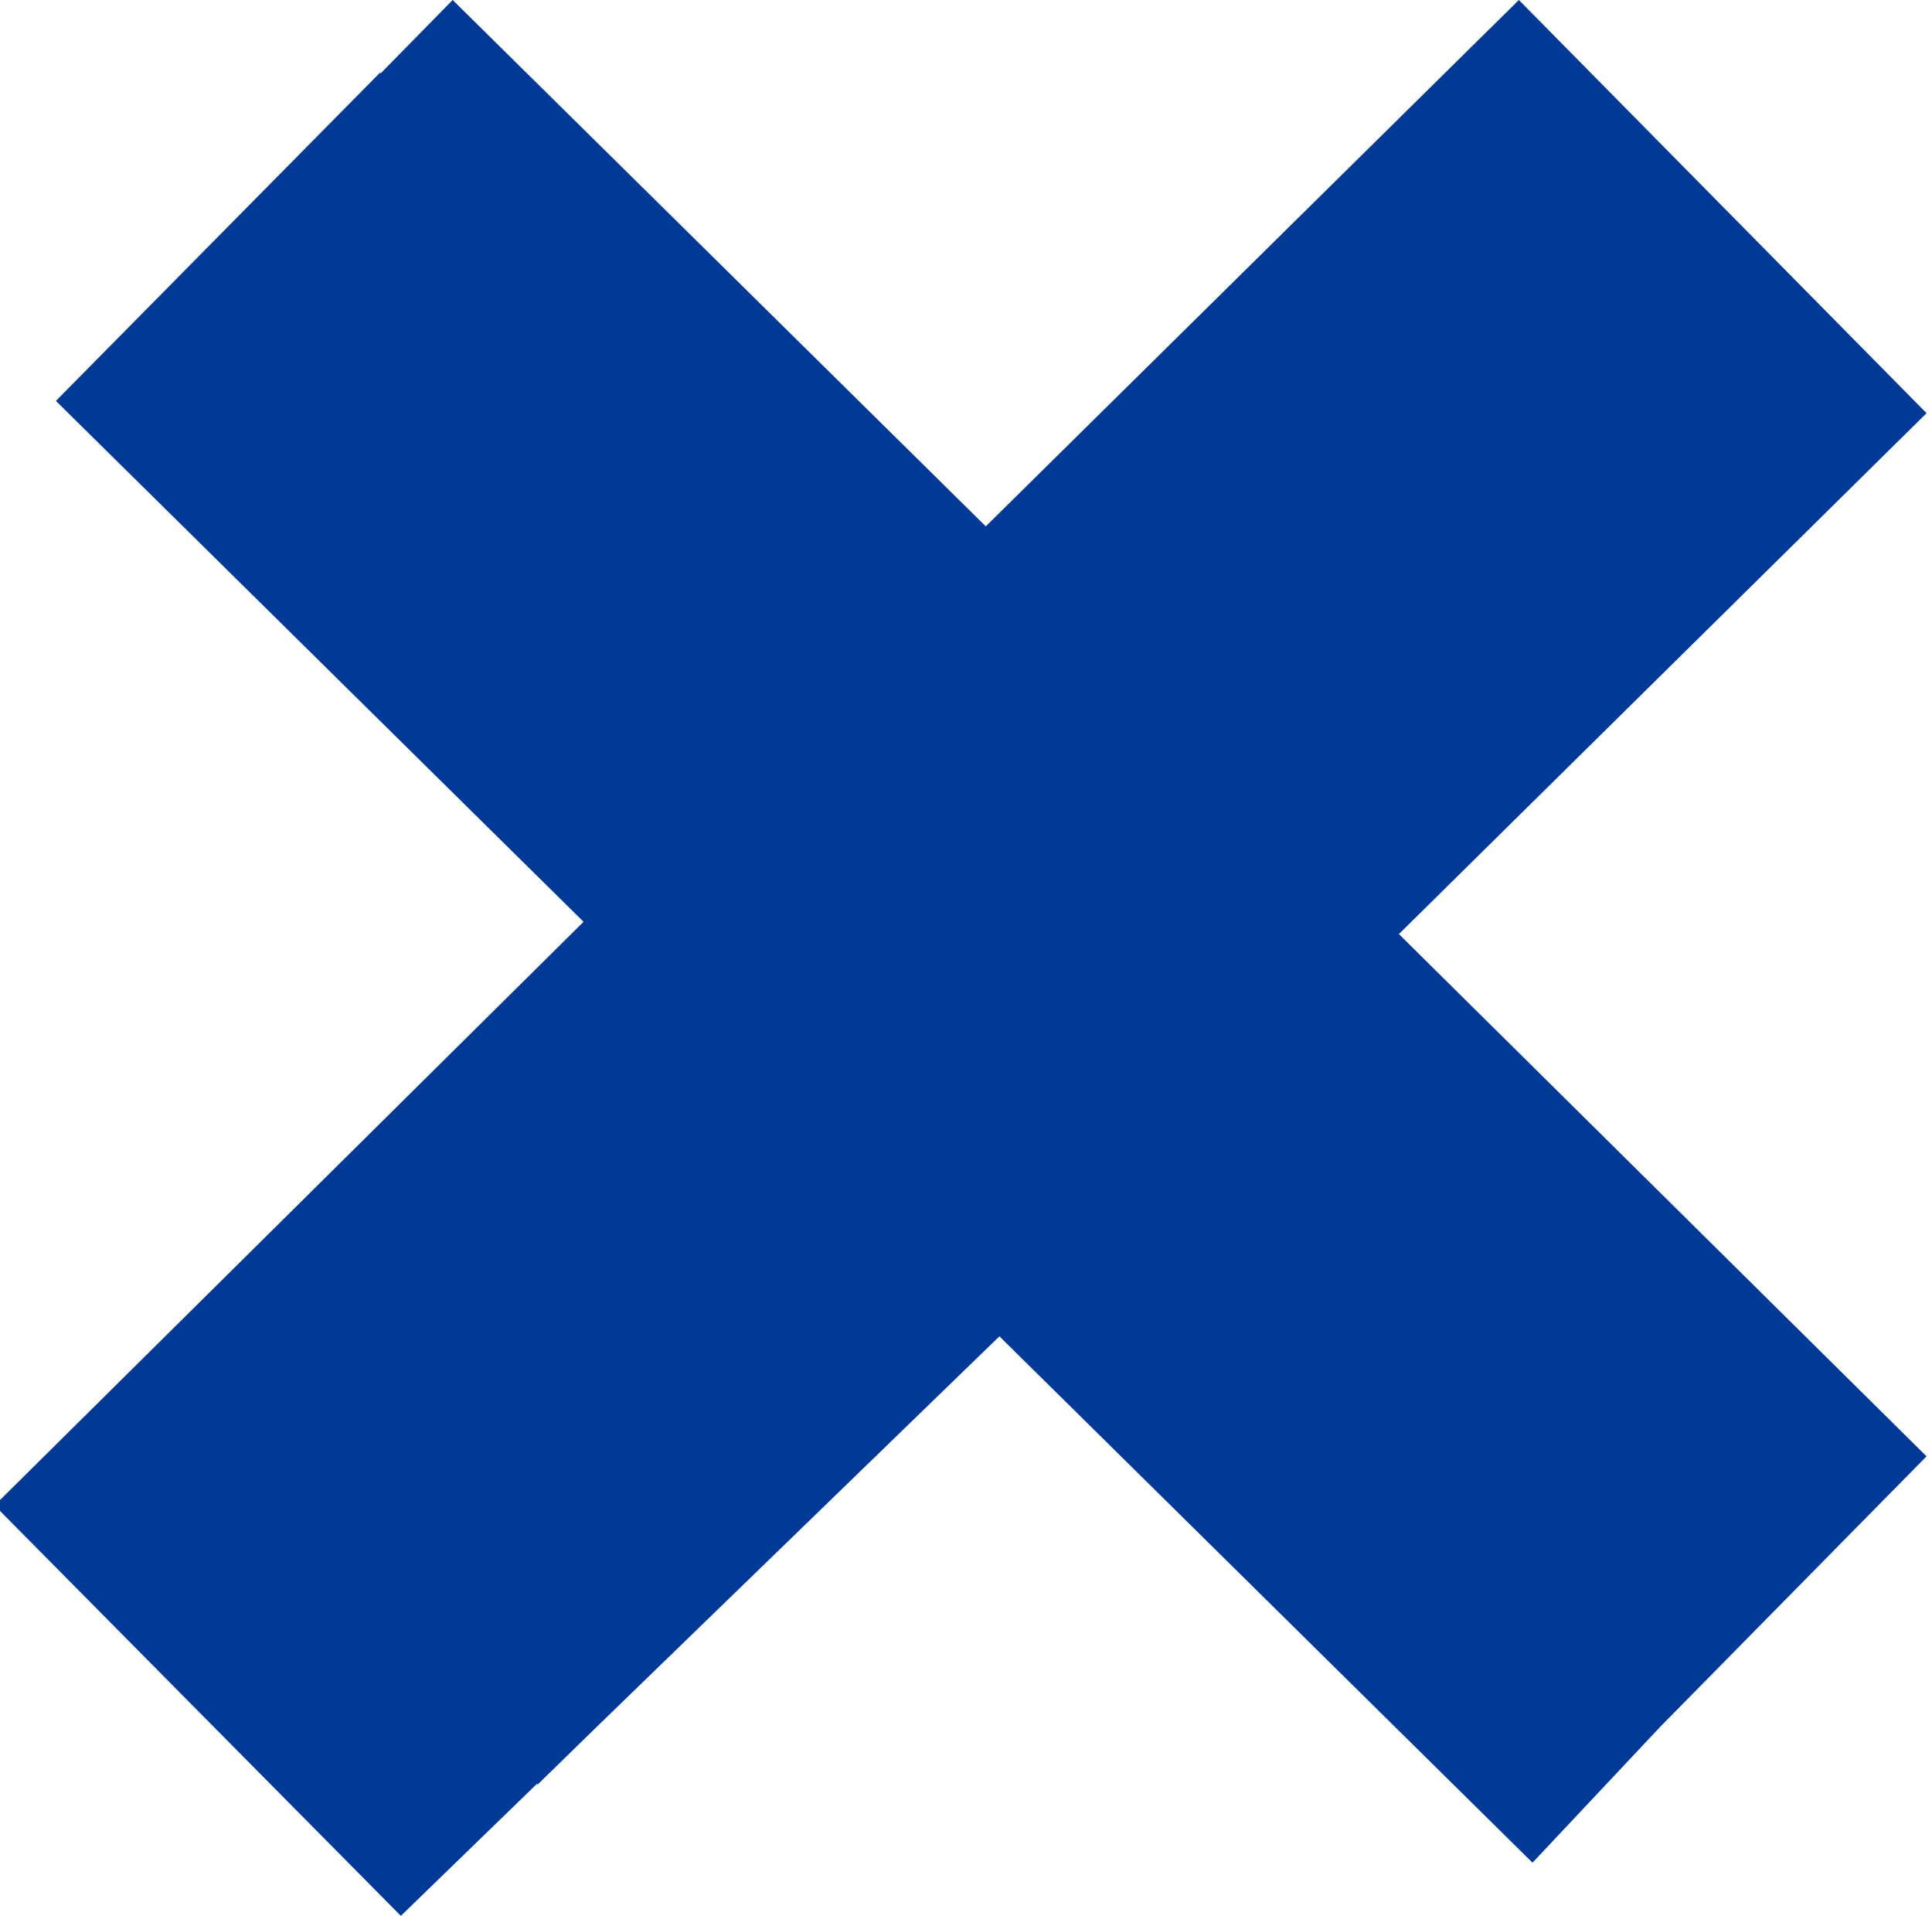 <?xml version="1.0" encoding="utf-8"?>
<!-- Generator: Adobe Illustrator 26.2.1, SVG Export Plug-In . SVG Version: 6.00 Build 0)  -->
<svg version="1.1" id="Слой_1" xmlns="http://www.w3.org/2000/svg" xmlns:xlink="http://www.w3.org/1999/xlink" x="0px" y="0px"
	 viewBox="0 0 141.7 140.5" style="enable-background:new 0 0 141.7 140.5;" xml:space="preserve">
<style type="text/css">
	.st0{fill:#013997;}
</style>
<polygon class="st0" points="141.3,30.3 111.4,0 72.3,38.6 33.2,0 27.9,5.4 27.9,5.3 4.1,29.4 42.8,67.6 -0.4,110.4 29.4,140.5 
	39.4,130.8 39.4,130.9 43.6,126.8 73.3,98 112.4,136.6 121.8,126.6 141.3,106.8 102.6,68.5 "/>
</svg>
